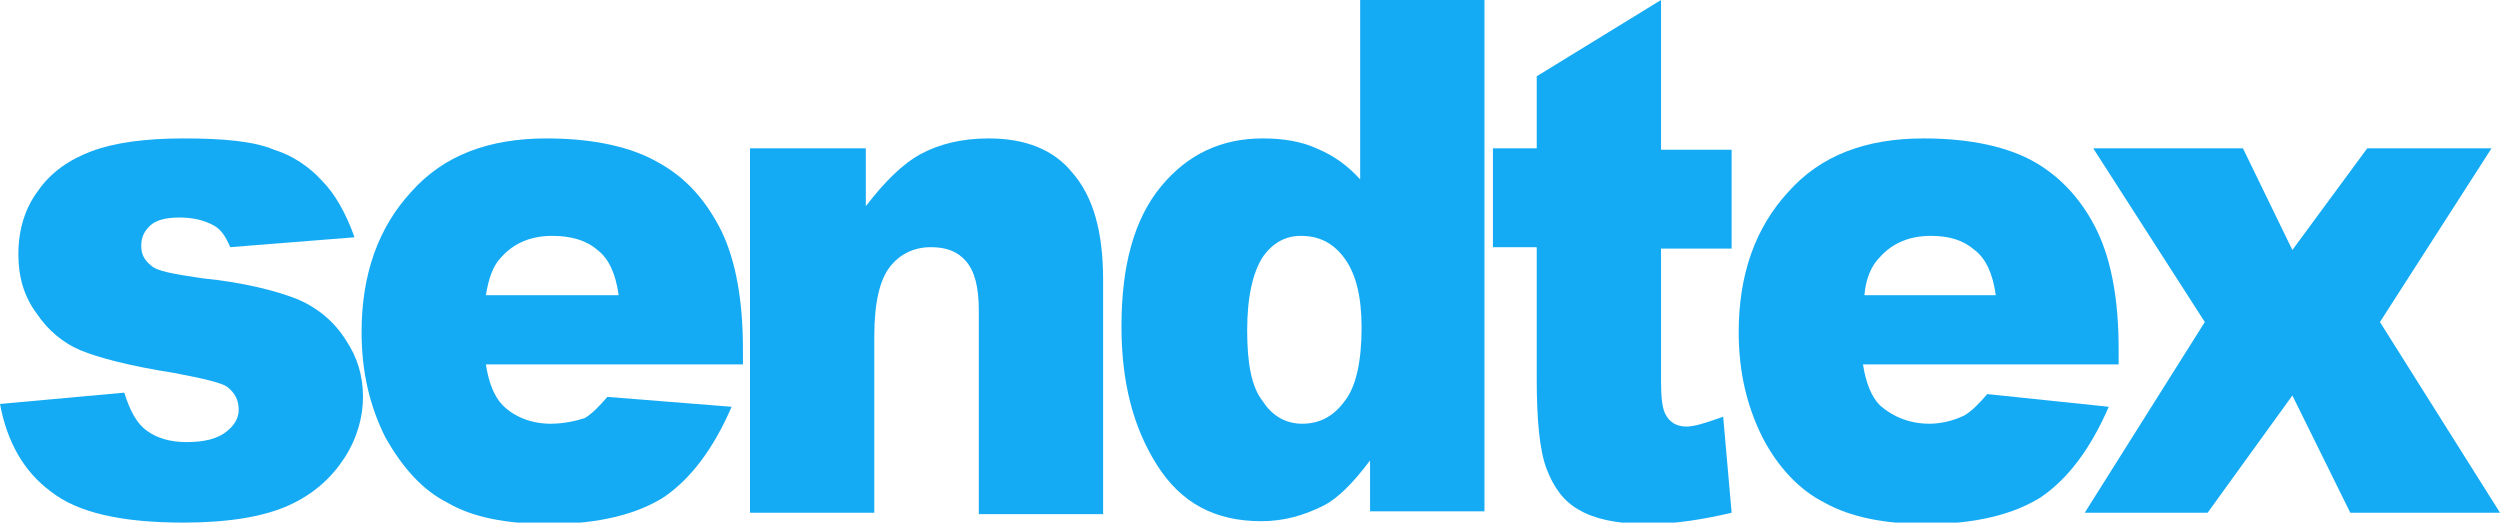 <?xml version="1.0" encoding="utf-8"?>
<!-- Generator: Adobe Illustrator 21.0.2, SVG Export Plug-In . SVG Version: 6.00 Build 0)  -->
<svg version="1.1" id="Layer_1" xmlns="http://www.w3.org/2000/svg" xmlns:xlink="http://www.w3.org/1999/xlink" x="0px" y="0px"
	 viewBox="0 0 177 37" width="177" height="37" style="enable-background:new 0 0 177 37;" xml:space="preserve">
<style type="text/css">
	.st0{fill:#14ABF4;}
</style>
<g>
	<path class="st0" d="M46.6,11.5c-1.9-1.1-4.6-1.7-7.9-1.7c-4.1,0-7.3,1.2-9.6,3.8c-2.3,2.5-3.5,5.8-3.5,9.9c0,2.9,0.6,5.3,1.7,7.5
		c1.2,2.1,2.6,3.7,4.4,4.6c1.7,1,4.1,1.5,7.2,1.5c3.5,0,6.2-0.7,8.1-1.9c1.9-1.3,3.5-3.4,4.8-6.4l-8.8-0.7c-0.6,0.7-1.1,1.2-1.6,1.5
		C40.8,29.8,39.9,30,39,30c-1.4,0-2.6-0.5-3.4-1.3c-0.6-0.6-1-1.6-1.2-2.9h18.2v-1.1c0-3.4-0.5-6.2-1.5-8.3
		C50,14.2,48.6,12.6,46.6,11.5z M34.4,20.9c0.2-1.2,0.5-2.1,1.1-2.7c0.9-1,2.1-1.5,3.6-1.5c1.3,0,2.4,0.3,3.2,1
		c0.8,0.6,1.3,1.7,1.5,3.2H34.4z"/>
	<path class="st0" d="M21.1,21.2c-1.5-0.6-3.8-1.2-6.8-1.5c-2-0.3-3.2-0.5-3.6-0.9C10.2,18.4,10,18,10,17.4c0-0.6,0.2-1,0.6-1.4
		c0.4-0.4,1.1-0.6,2.1-0.6c1,0,1.8,0.2,2.5,0.6c0.5,0.3,0.8,0.8,1.1,1.5l8.8-0.7c-0.6-1.7-1.4-3.1-2.3-4c-0.9-1-2.1-1.8-3.4-2.2
		C18,10,15.8,9.8,13,9.8c-2.7,0-4.9,0.3-6.5,0.9c-1.6,0.6-2.9,1.5-3.8,2.8c-0.9,1.2-1.4,2.7-1.4,4.5c0,1.6,0.4,3,1.3,4.2
		c0.8,1.2,1.9,2.1,3.1,2.6c1.2,0.5,3.4,1.1,6.6,1.6c2.1,0.4,3.4,0.7,3.8,1c0.5,0.4,0.8,0.9,0.8,1.6c0,0.6-0.3,1.1-0.8,1.5
		c-0.7,0.6-1.7,0.8-2.9,0.8c-1.2,0-2.1-0.3-2.8-0.8c-0.7-0.5-1.2-1.4-1.6-2.7L0,28.6c0.5,2.7,1.7,4.8,3.6,6.2c1.9,1.5,5,2.2,9.4,2.2
		c3.1,0,5.6-0.4,7.4-1.2c1.8-0.8,3.1-2,4-3.4c0.9-1.4,1.3-2.9,1.3-4.3c0-1.5-0.4-2.8-1.2-4C23.7,22.8,22.5,21.8,21.1,21.2z"/>
	<path class="st0" d="M70,9.8c-1.9,0-3.5,0.4-4.8,1.1c-1.3,0.7-2.6,2-3.9,3.7v-4.1h-8.2v25.8h8.8V23.8c0-2.4,0.4-4,1.1-4.9
		c0.7-0.9,1.7-1.4,2.9-1.4c1.1,0,1.9,0.3,2.5,1c0.6,0.7,0.9,1.8,0.9,3.5v14.4h8.8V19.8c0-3.4-0.7-5.9-2.2-7.6
		C74.6,10.6,72.6,9.8,70,9.8z"/>
	<path class="st0" d="M140.7,27.9c-0.6,0.7-1.1,1.2-1.6,1.5c-0.8,0.4-1.7,0.6-2.5,0.6c-1.4,0-2.6-0.5-3.5-1.3
		c-0.6-0.6-1-1.6-1.2-2.9h18.1v-1.1c0-3.4-0.5-6.2-1.5-8.3c-1-2.1-2.5-3.8-4.4-4.9c-1.9-1.1-4.6-1.7-7.9-1.7c-4.1,0-7.3,1.2-9.6,3.8
		c-2.3,2.5-3.5,5.8-3.5,9.9c0,2.9,0.6,5.3,1.7,7.5c1.1,2.1,2.6,3.7,4.4,4.6c1.8,1,4.2,1.5,7.2,1.5c3.5,0,6.2-0.7,8.1-1.9
		c1.9-1.3,3.5-3.4,4.8-6.4L140.7,27.9z M133.1,18.2c0.9-1,2.1-1.5,3.6-1.5c1.3,0,2.3,0.3,3.1,1c0.8,0.6,1.3,1.7,1.5,3.2H132
		C132.1,19.7,132.5,18.8,133.1,18.2z"/>
	<polygon class="st0" points="168.5,22.8 176.4,10.5 167.6,10.5 162.3,17.7 158.8,10.5 148.2,10.5 156.1,22.8 147.6,36.3 
		156.3,36.3 162.3,28 166.4,36.3 177,36.3 	"/>
	<path class="st0" d="M96.3,12.7c-0.9-1-1.9-1.7-3.1-2.2c-1.1-0.5-2.4-0.7-3.8-0.7c-2.9,0-5.3,1.1-7.2,3.4c-1.9,2.3-2.8,5.6-2.8,9.9
		c0,3.9,0.8,7.1,2.5,9.8c1.7,2.7,4.1,4,7.4,4c1.6,0,3-0.4,4.4-1.1c1-0.5,2.1-1.6,3.3-3.2v3.6h8.1V0h-8.8V12.7z M95.2,28.4
		c-0.8,1.1-1.8,1.6-3,1.6c-1.1,0-2.1-0.5-2.8-1.6c-0.8-1-1.1-2.7-1.1-5c0-2.4,0.4-4.1,1.1-5.2c0.7-1,1.6-1.5,2.7-1.5
		c1.3,0,2.3,0.5,3.1,1.6c0.8,1.1,1.2,2.7,1.2,4.9C96.4,25.6,96,27.4,95.2,28.4z"/>
	<path class="st0" d="M117.6,0l-8.8,5.4v5.1h-3.1v7h3.1v9.3c0,2.9,0.2,5.1,0.7,6.4c0.5,1.3,1.2,2.3,2.3,2.9c1,0.6,2.6,1,4.8,1
		c1.9,0,3.9-0.3,6-0.8l-0.6-6.8c-1.1,0.4-2,0.7-2.6,0.7c-0.7,0-1.2-0.3-1.5-0.9c-0.2-0.4-0.3-1.1-0.3-2.3v-9.4h5v-7h-5V0z"/>
</g>
</svg>
